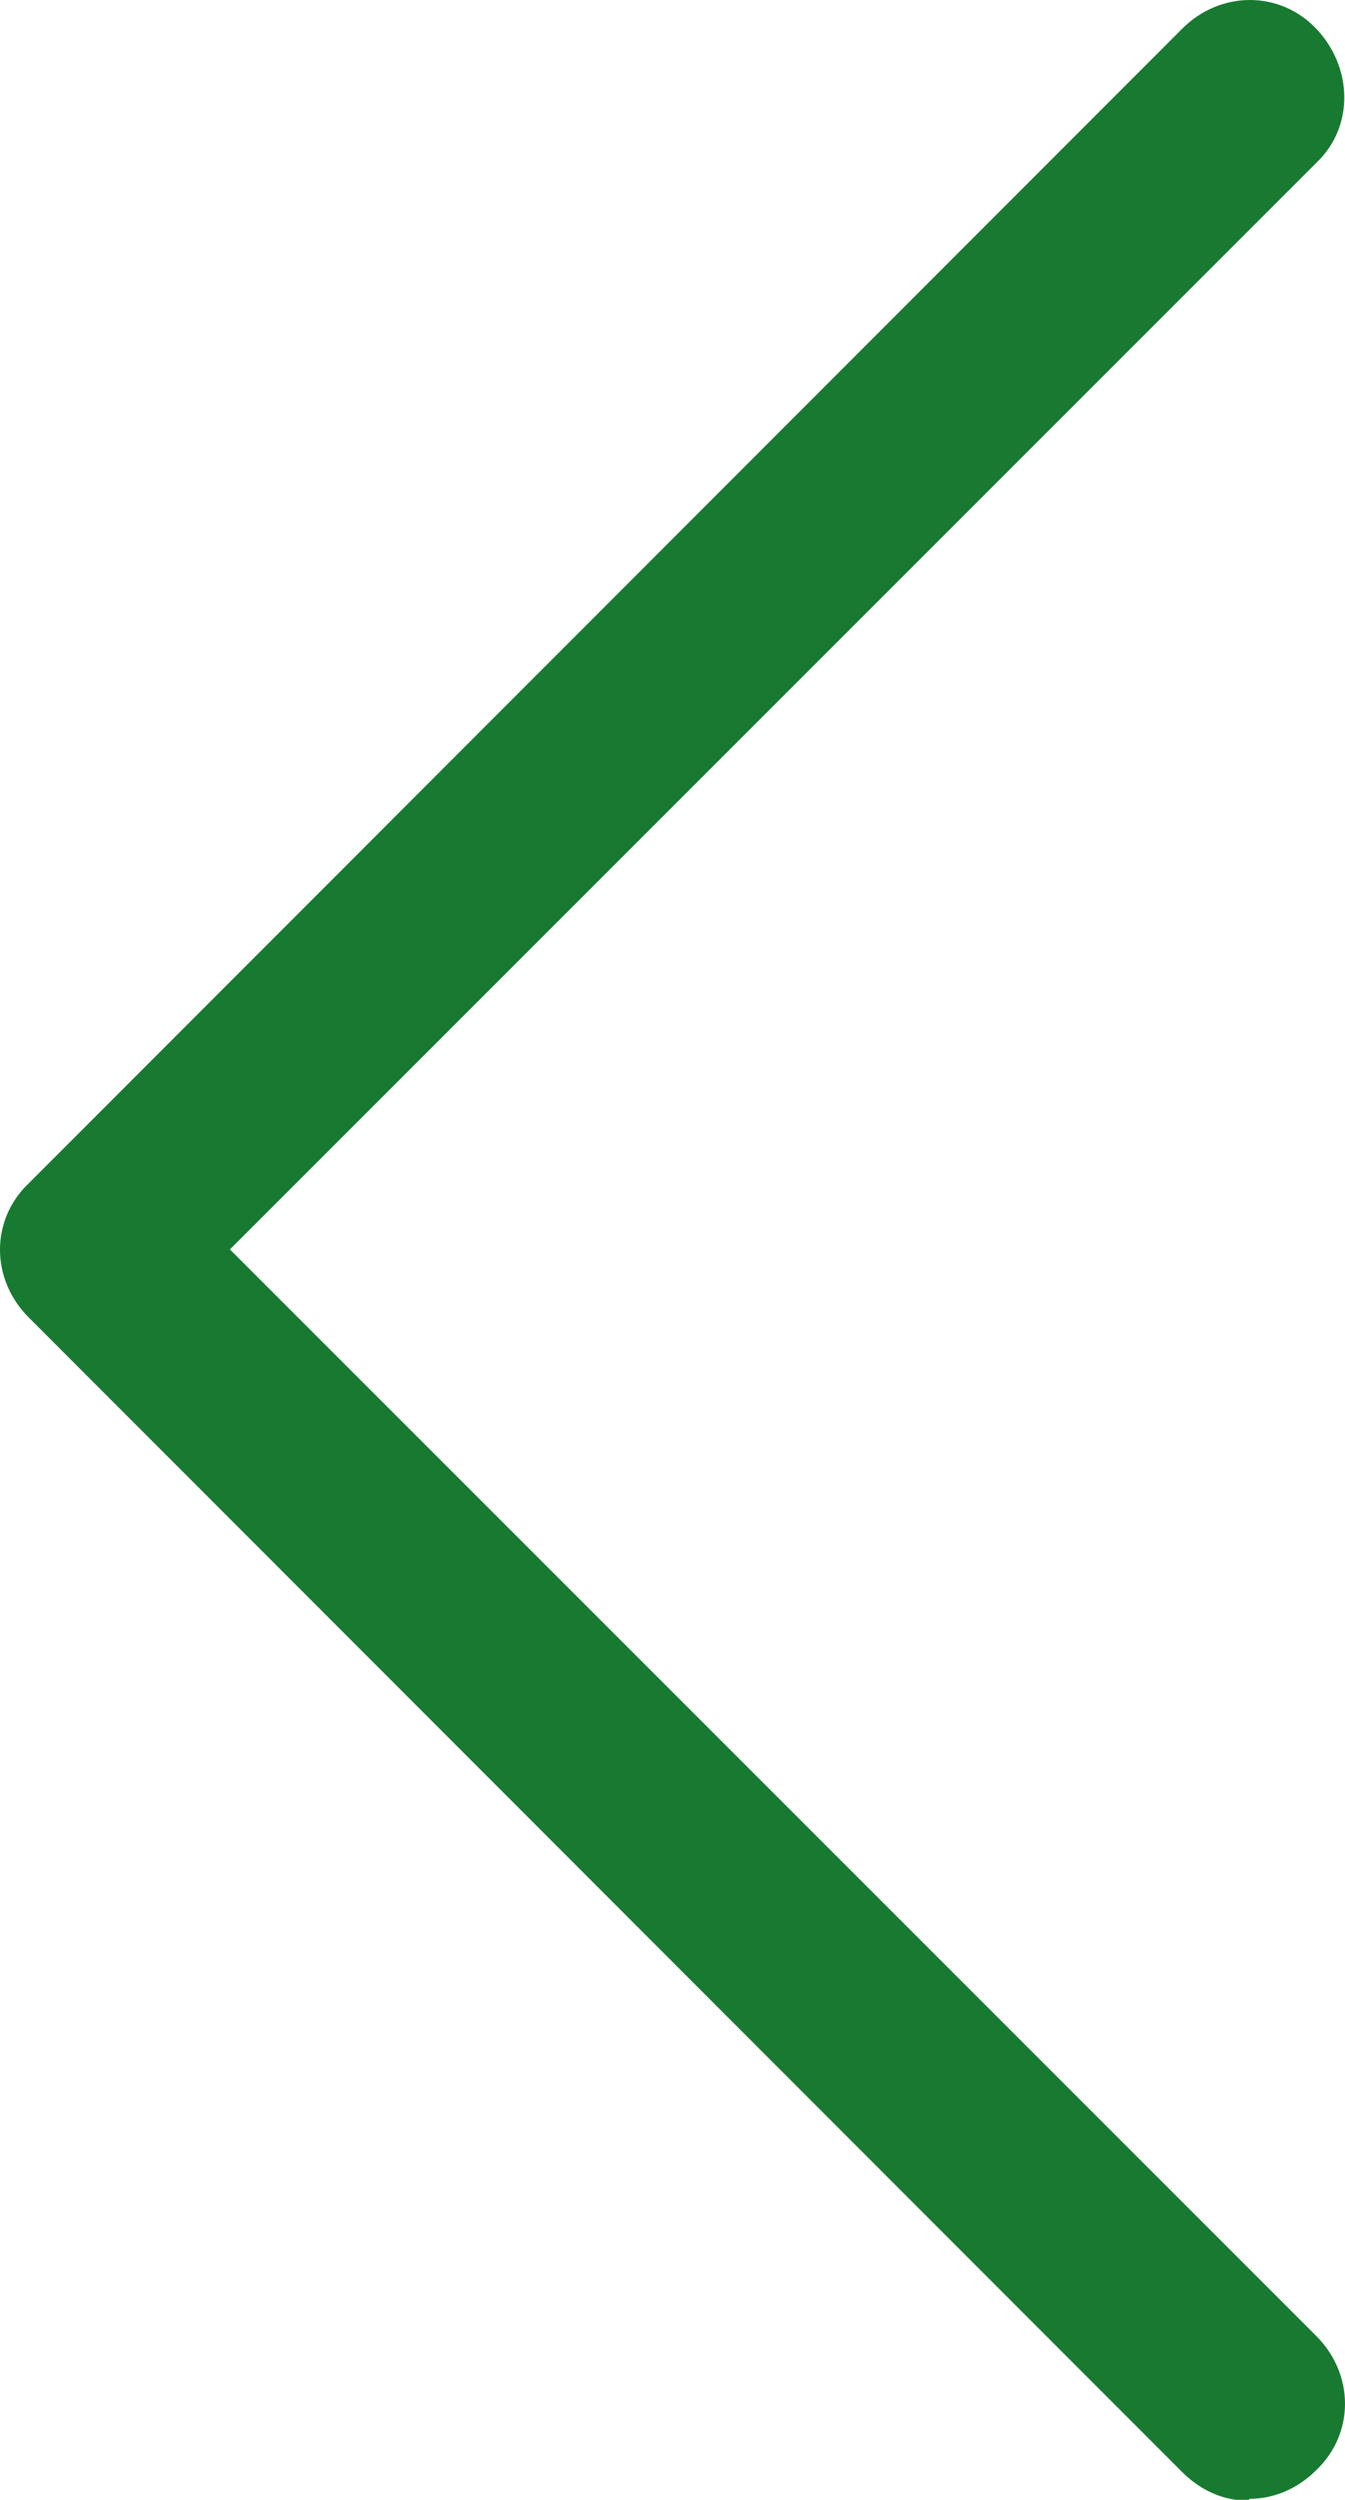 <svg xmlns="http://www.w3.org/2000/svg" width="14.04" height="26.09"><path d="M13.04 26.1c-.26 0-.5-.1-.7-.3L.3 13.75c-.4-.4-.4-1.02 0-1.4L12.34.3c.4-.4 1.02-.4 1.4 0s.4 1.02 0 1.4L2.4 13.04l11.34 11.34c.4.4.4 1.02 0 1.4-.2.2-.45.3-.7.3z" fill="#177a30"/></svg>